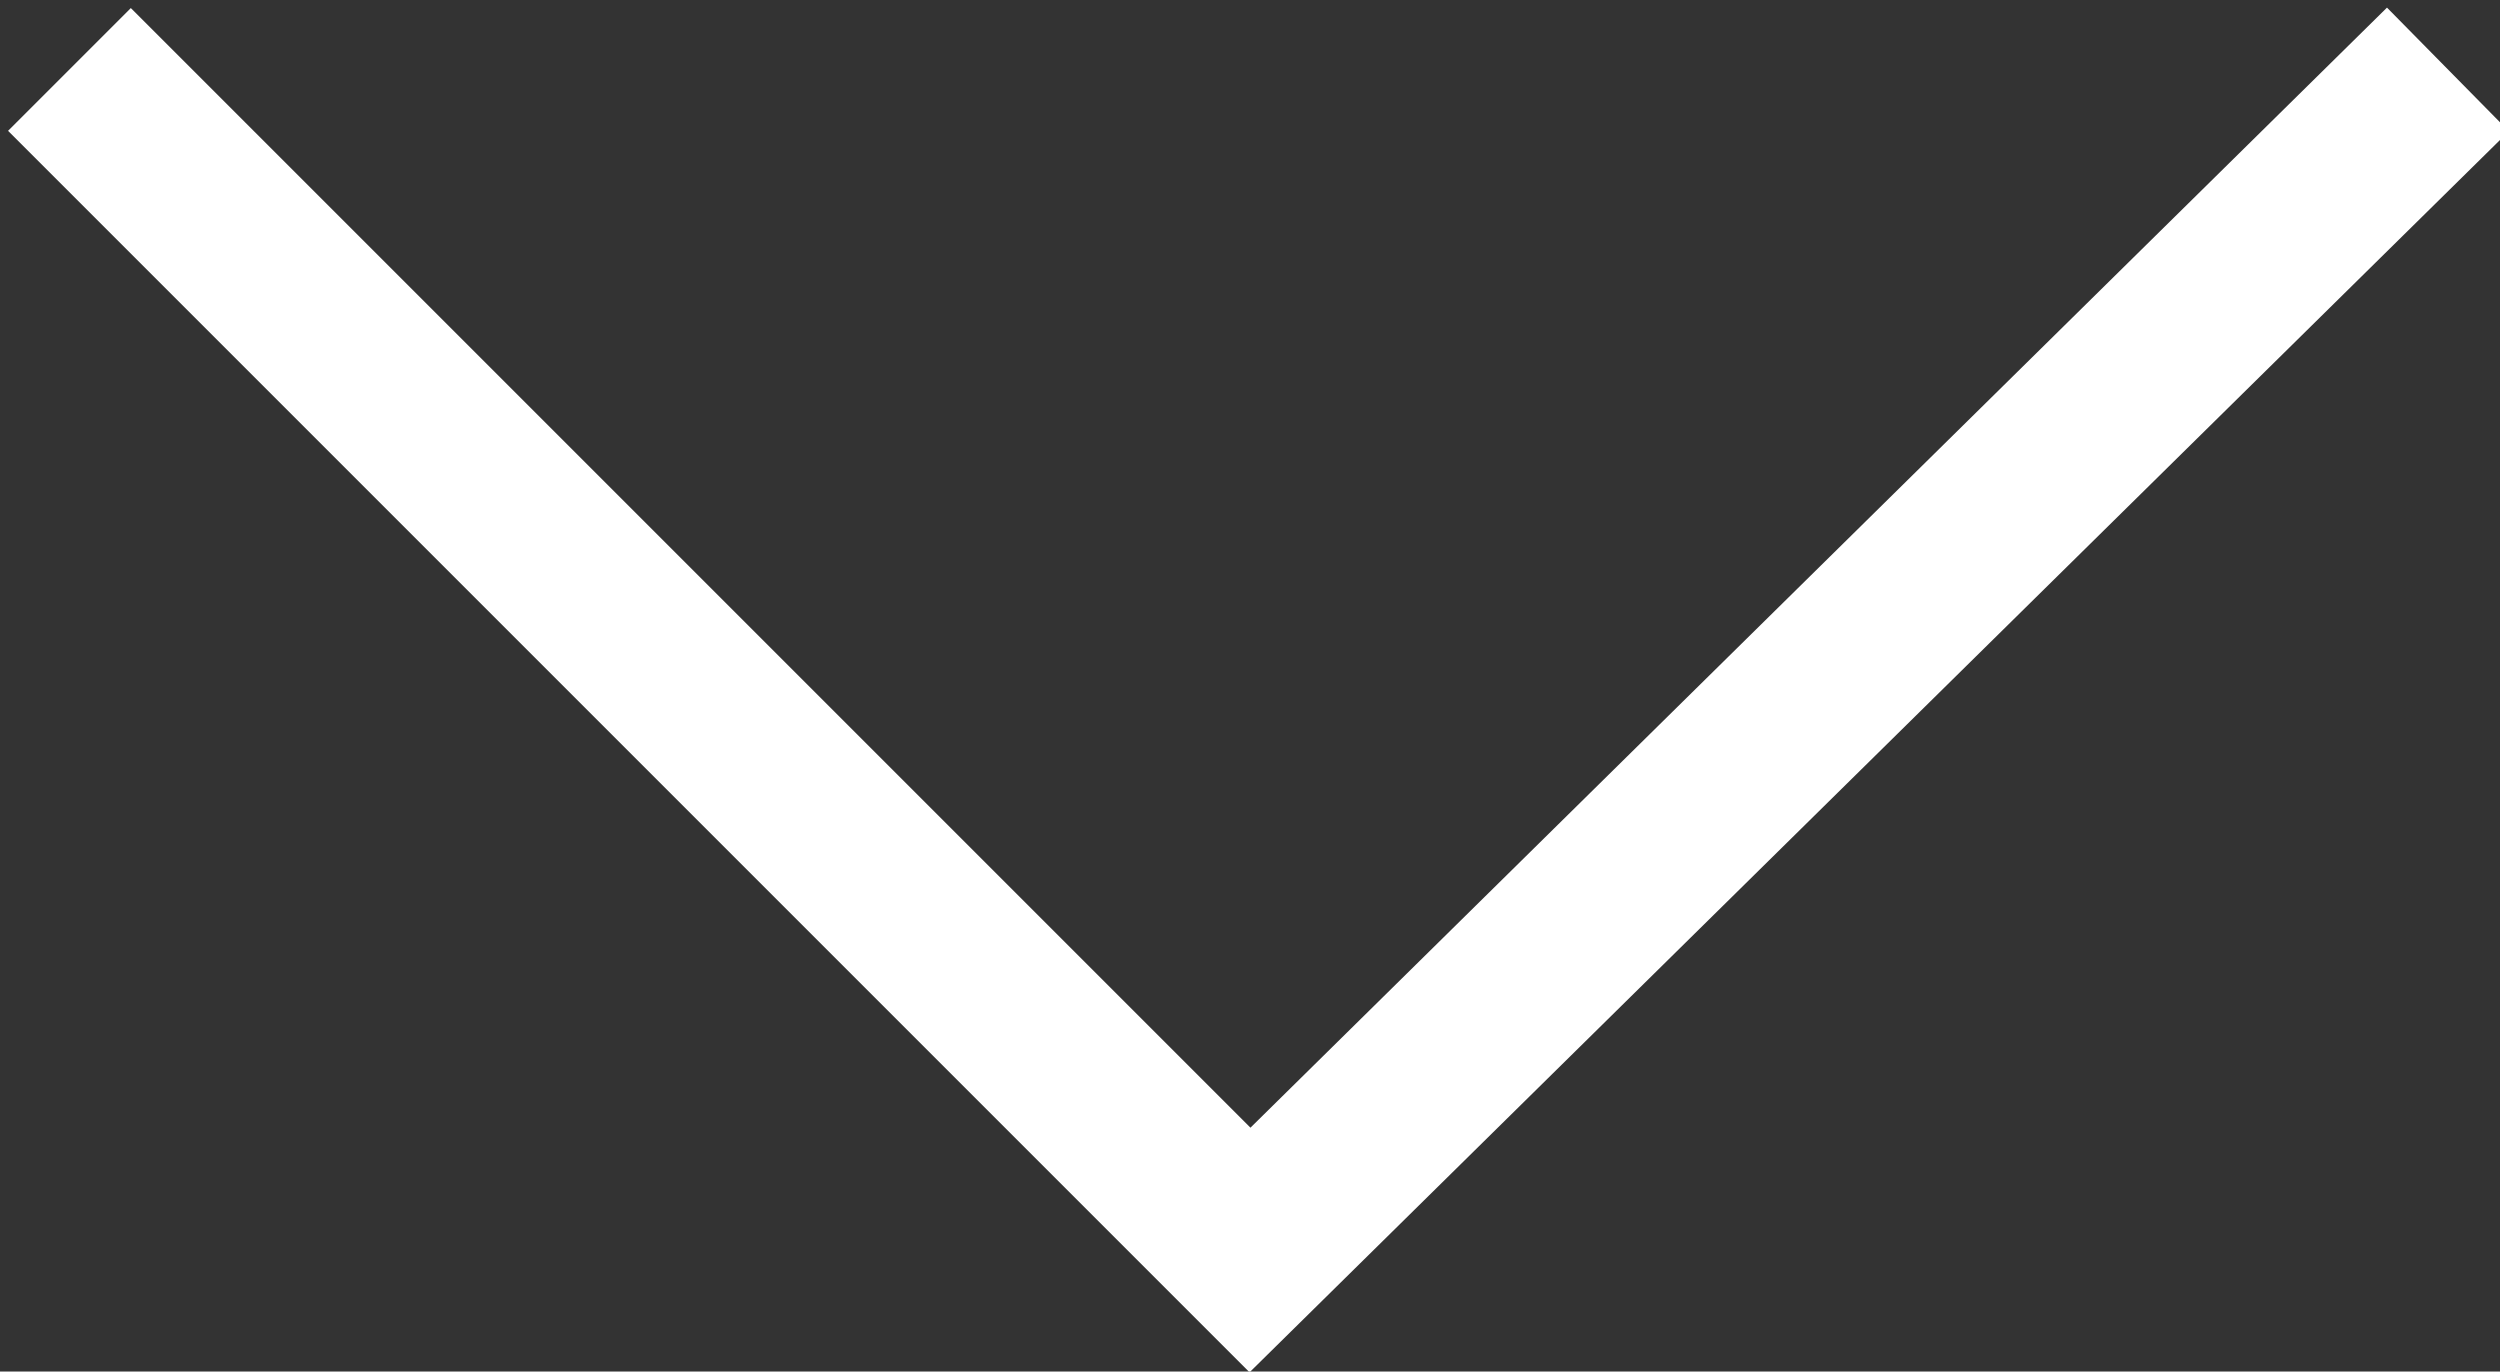 <?xml version="1.0" encoding="utf-8"?>
<!-- Generator: Adobe Illustrator 18.0.0, SVG Export Plug-In . SVG Version: 6.00 Build 0)  -->
<!DOCTYPE svg PUBLIC "-//W3C//DTD SVG 1.1//EN" "http://www.w3.org/Graphics/SVG/1.1/DTD/svg11.dtd">
<svg version="1.1" id="Layer_1" xmlns="http://www.w3.org/2000/svg" xmlns:xlink="http://www.w3.org/1999/xlink" x="0px" y="0px"
	 viewBox="0 0 14.4 7.9" enable-background="new 0 0 14.4 7.9" xml:space="preserve">
<rect x="0" y="0" width="14.4" height="7.9" fill="#333333" stroke="none"/>
<polyline fill-rule="evenodd" clip-rule="evenodd" fill="none" stroke="#FFFFFF" stroke-miterlimit="10" points="14.1,0.4 7.2,7.2 
	0.4,0.4 "/>
</svg>

